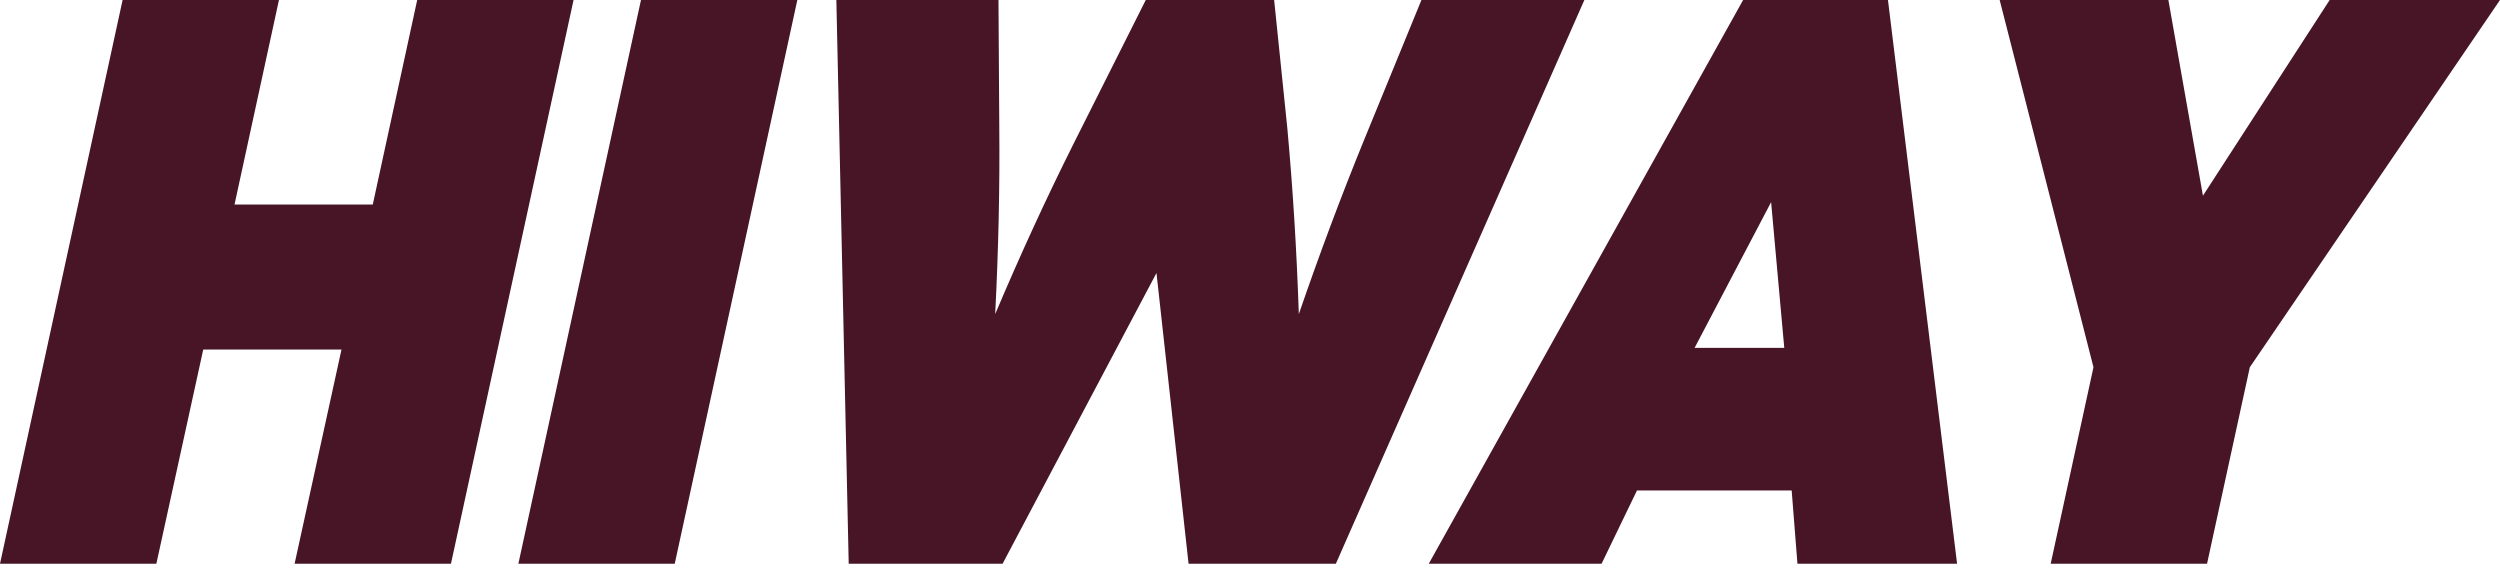 <svg width="120" height="28" viewBox="0 0 120 28" fill="none" xmlns="http://www.w3.org/2000/svg">
<path d="M5.885 0L13.39 0L11.257 9.818L17.893 9.818L20.026 0L27.531 0L21.646 27.059L14.141 27.059L16.392 16.776L9.756 16.776L7.505 27.059L0 27.059L5.885 0Z" fill="#471526"/>
<path d="M38.272 0L32.387 27.059L24.882 27.059L30.767 0L38.272 0Z" fill="#471526"/>
<path d="M40.145 0L47.927 0L47.966 6.108C47.992 8.994 47.927 11.983 47.769 15.076C48.98 12.215 50.231 9.496 51.521 6.919L54.997 0L61.159 0L61.791 6.146C62.054 9.007 62.239 11.983 62.344 15.076C63.345 12.164 64.398 9.355 65.504 6.649L68.229 0L76.05 0L64.121 27.059L57.051 27.059L55.511 13.104L48.124 27.059L40.738 27.059L40.145 0Z" fill="#471526"/>
<path d="M83.67 0L90.622 0L93.94 27.059L86.277 27.059L86 23.541L78.575 23.541L76.876 27.059L68.581 27.059L83.67 0ZM85.645 16.699L85.013 9.703L81.34 16.699L85.645 16.699Z" fill="#471526"/>
<path d="M104.082 0L105.741 9.393L111.824 0L120 0L107.992 17.627L105.938 27.059L98.433 27.059L100.487 17.627L95.984 0L104.082 0Z" fill="#471526"/>
</svg>
